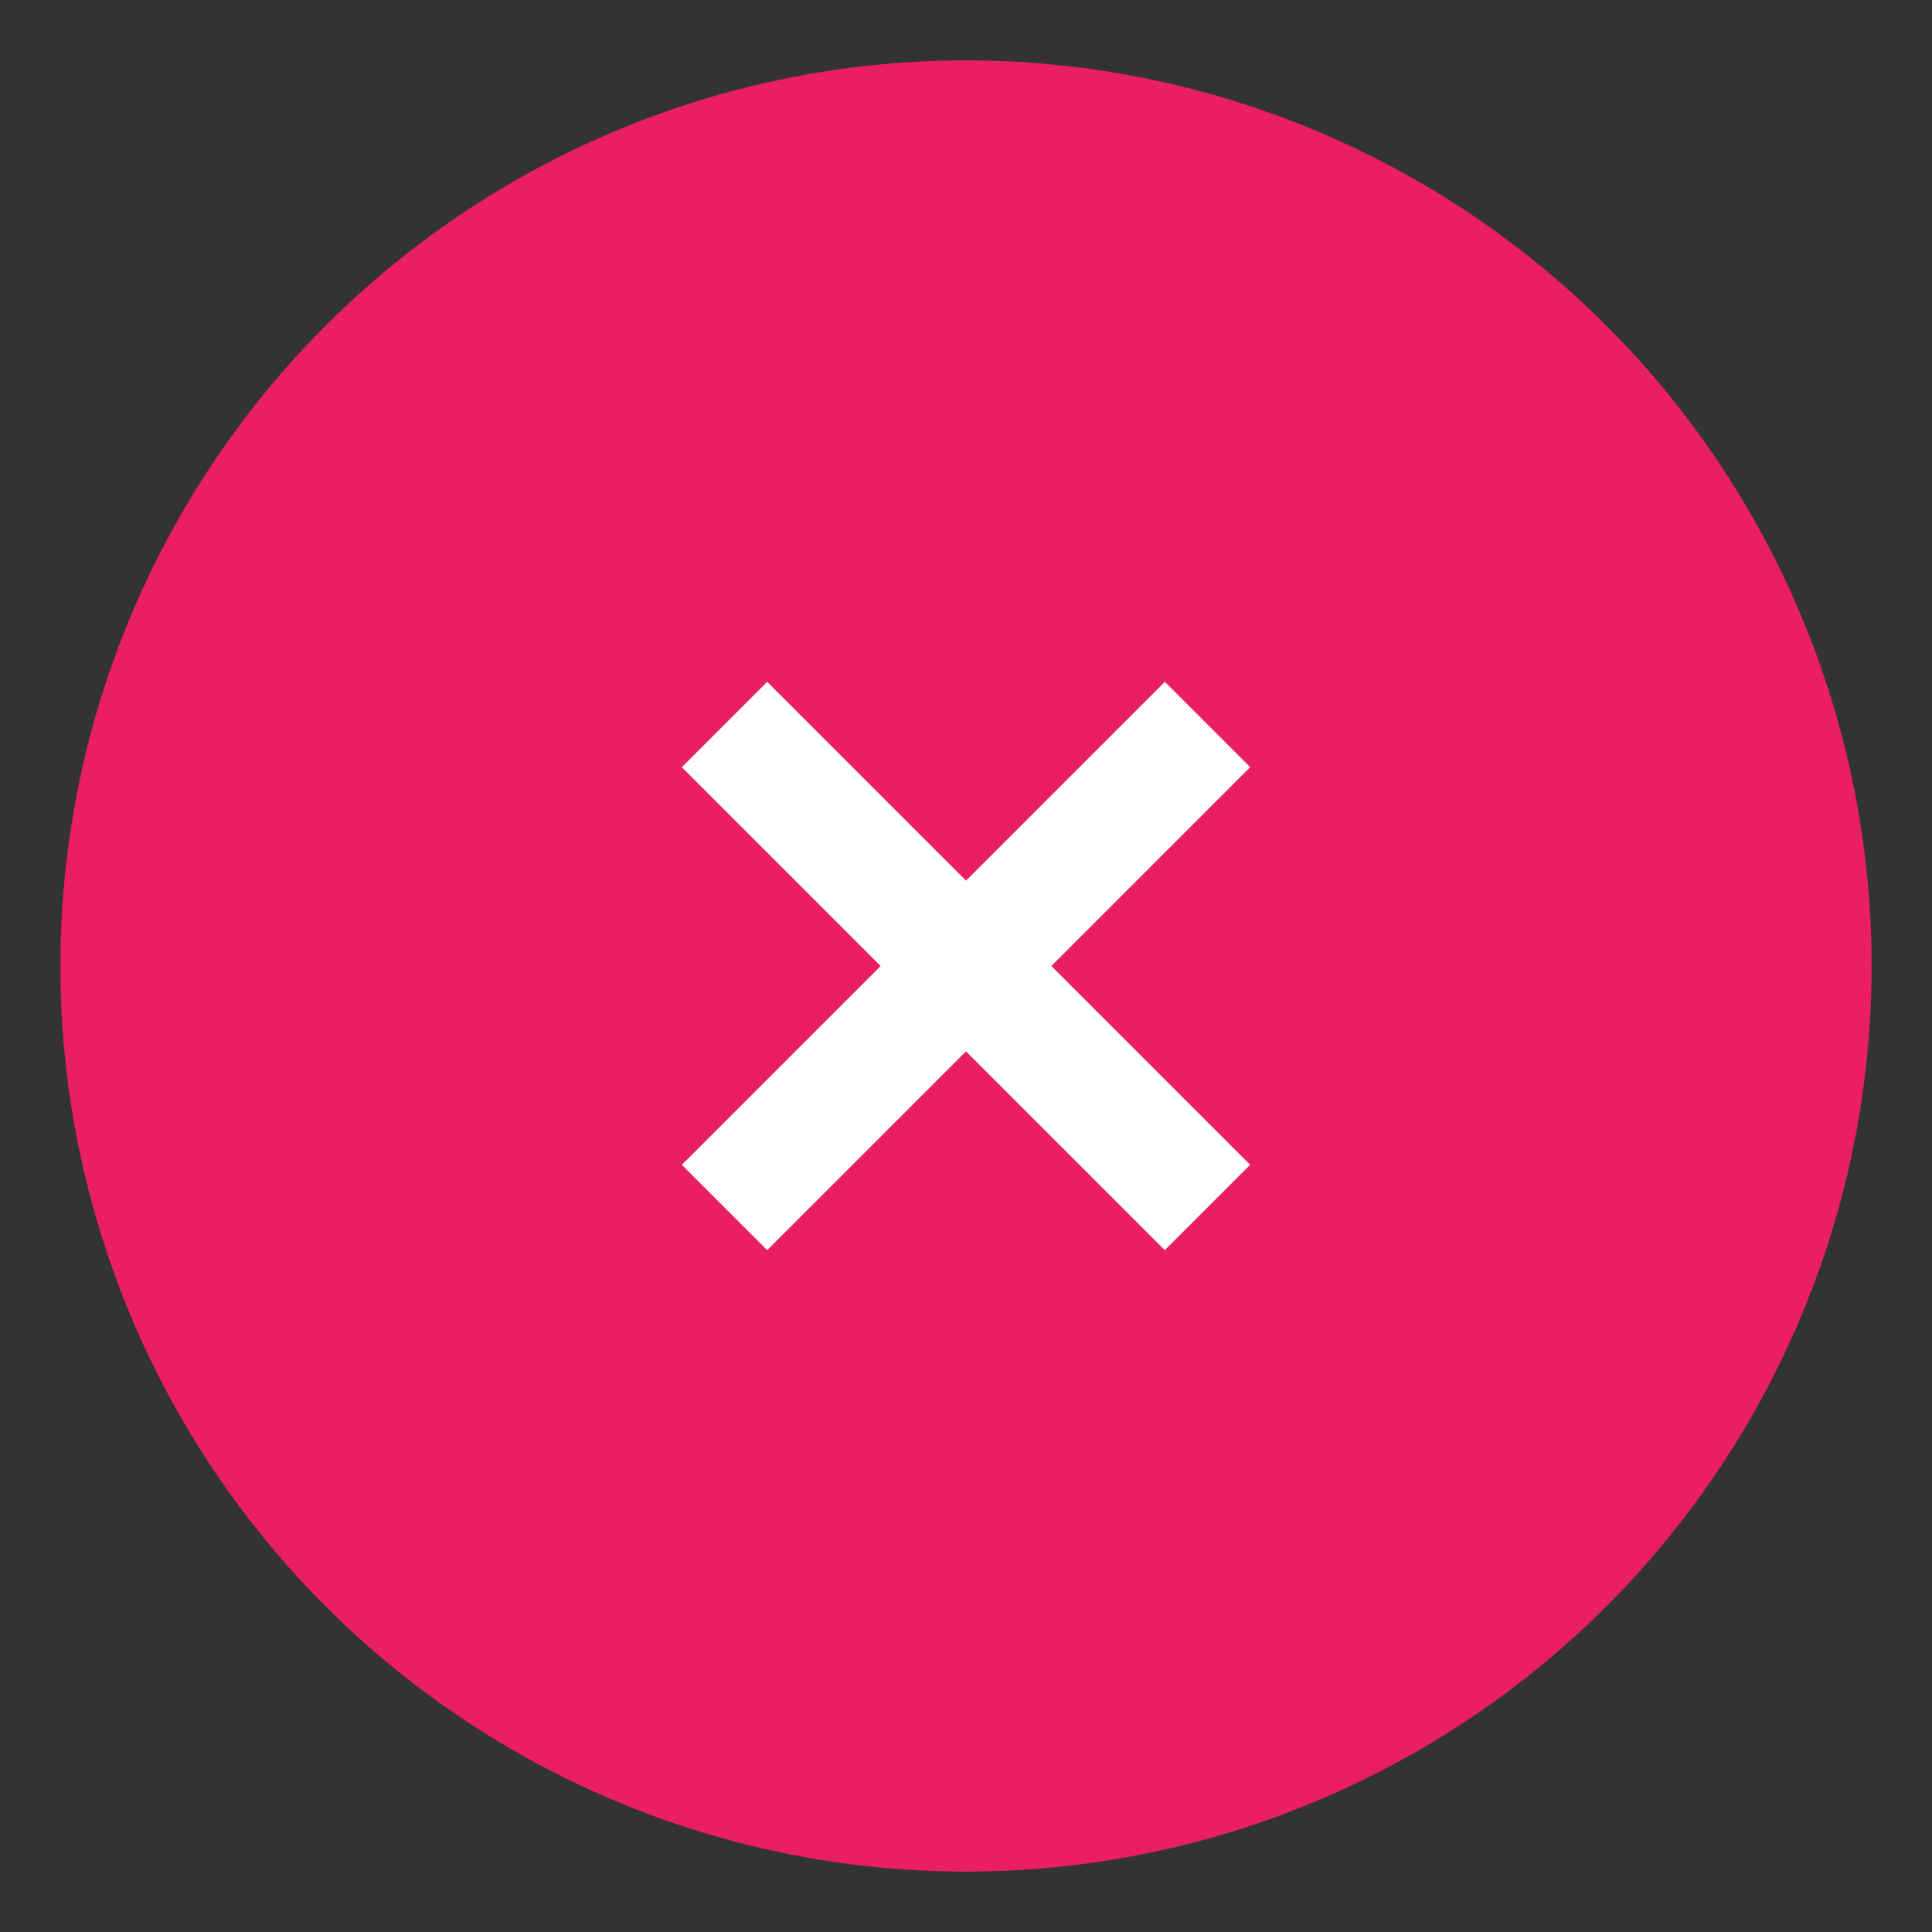 <svg xmlns="http://www.w3.org/2000/svg" viewBox="0 0 32 32">
  <rect x="0" y="0" width="32" height="32" fill="#333333" stroke="none"/>
  <circle cx="16" cy="16" r="15" fill="#E91E63"/>
  <path d="M12 12l8 8M20 12l-8 8" stroke="white" stroke-width="2"/>
</svg>
